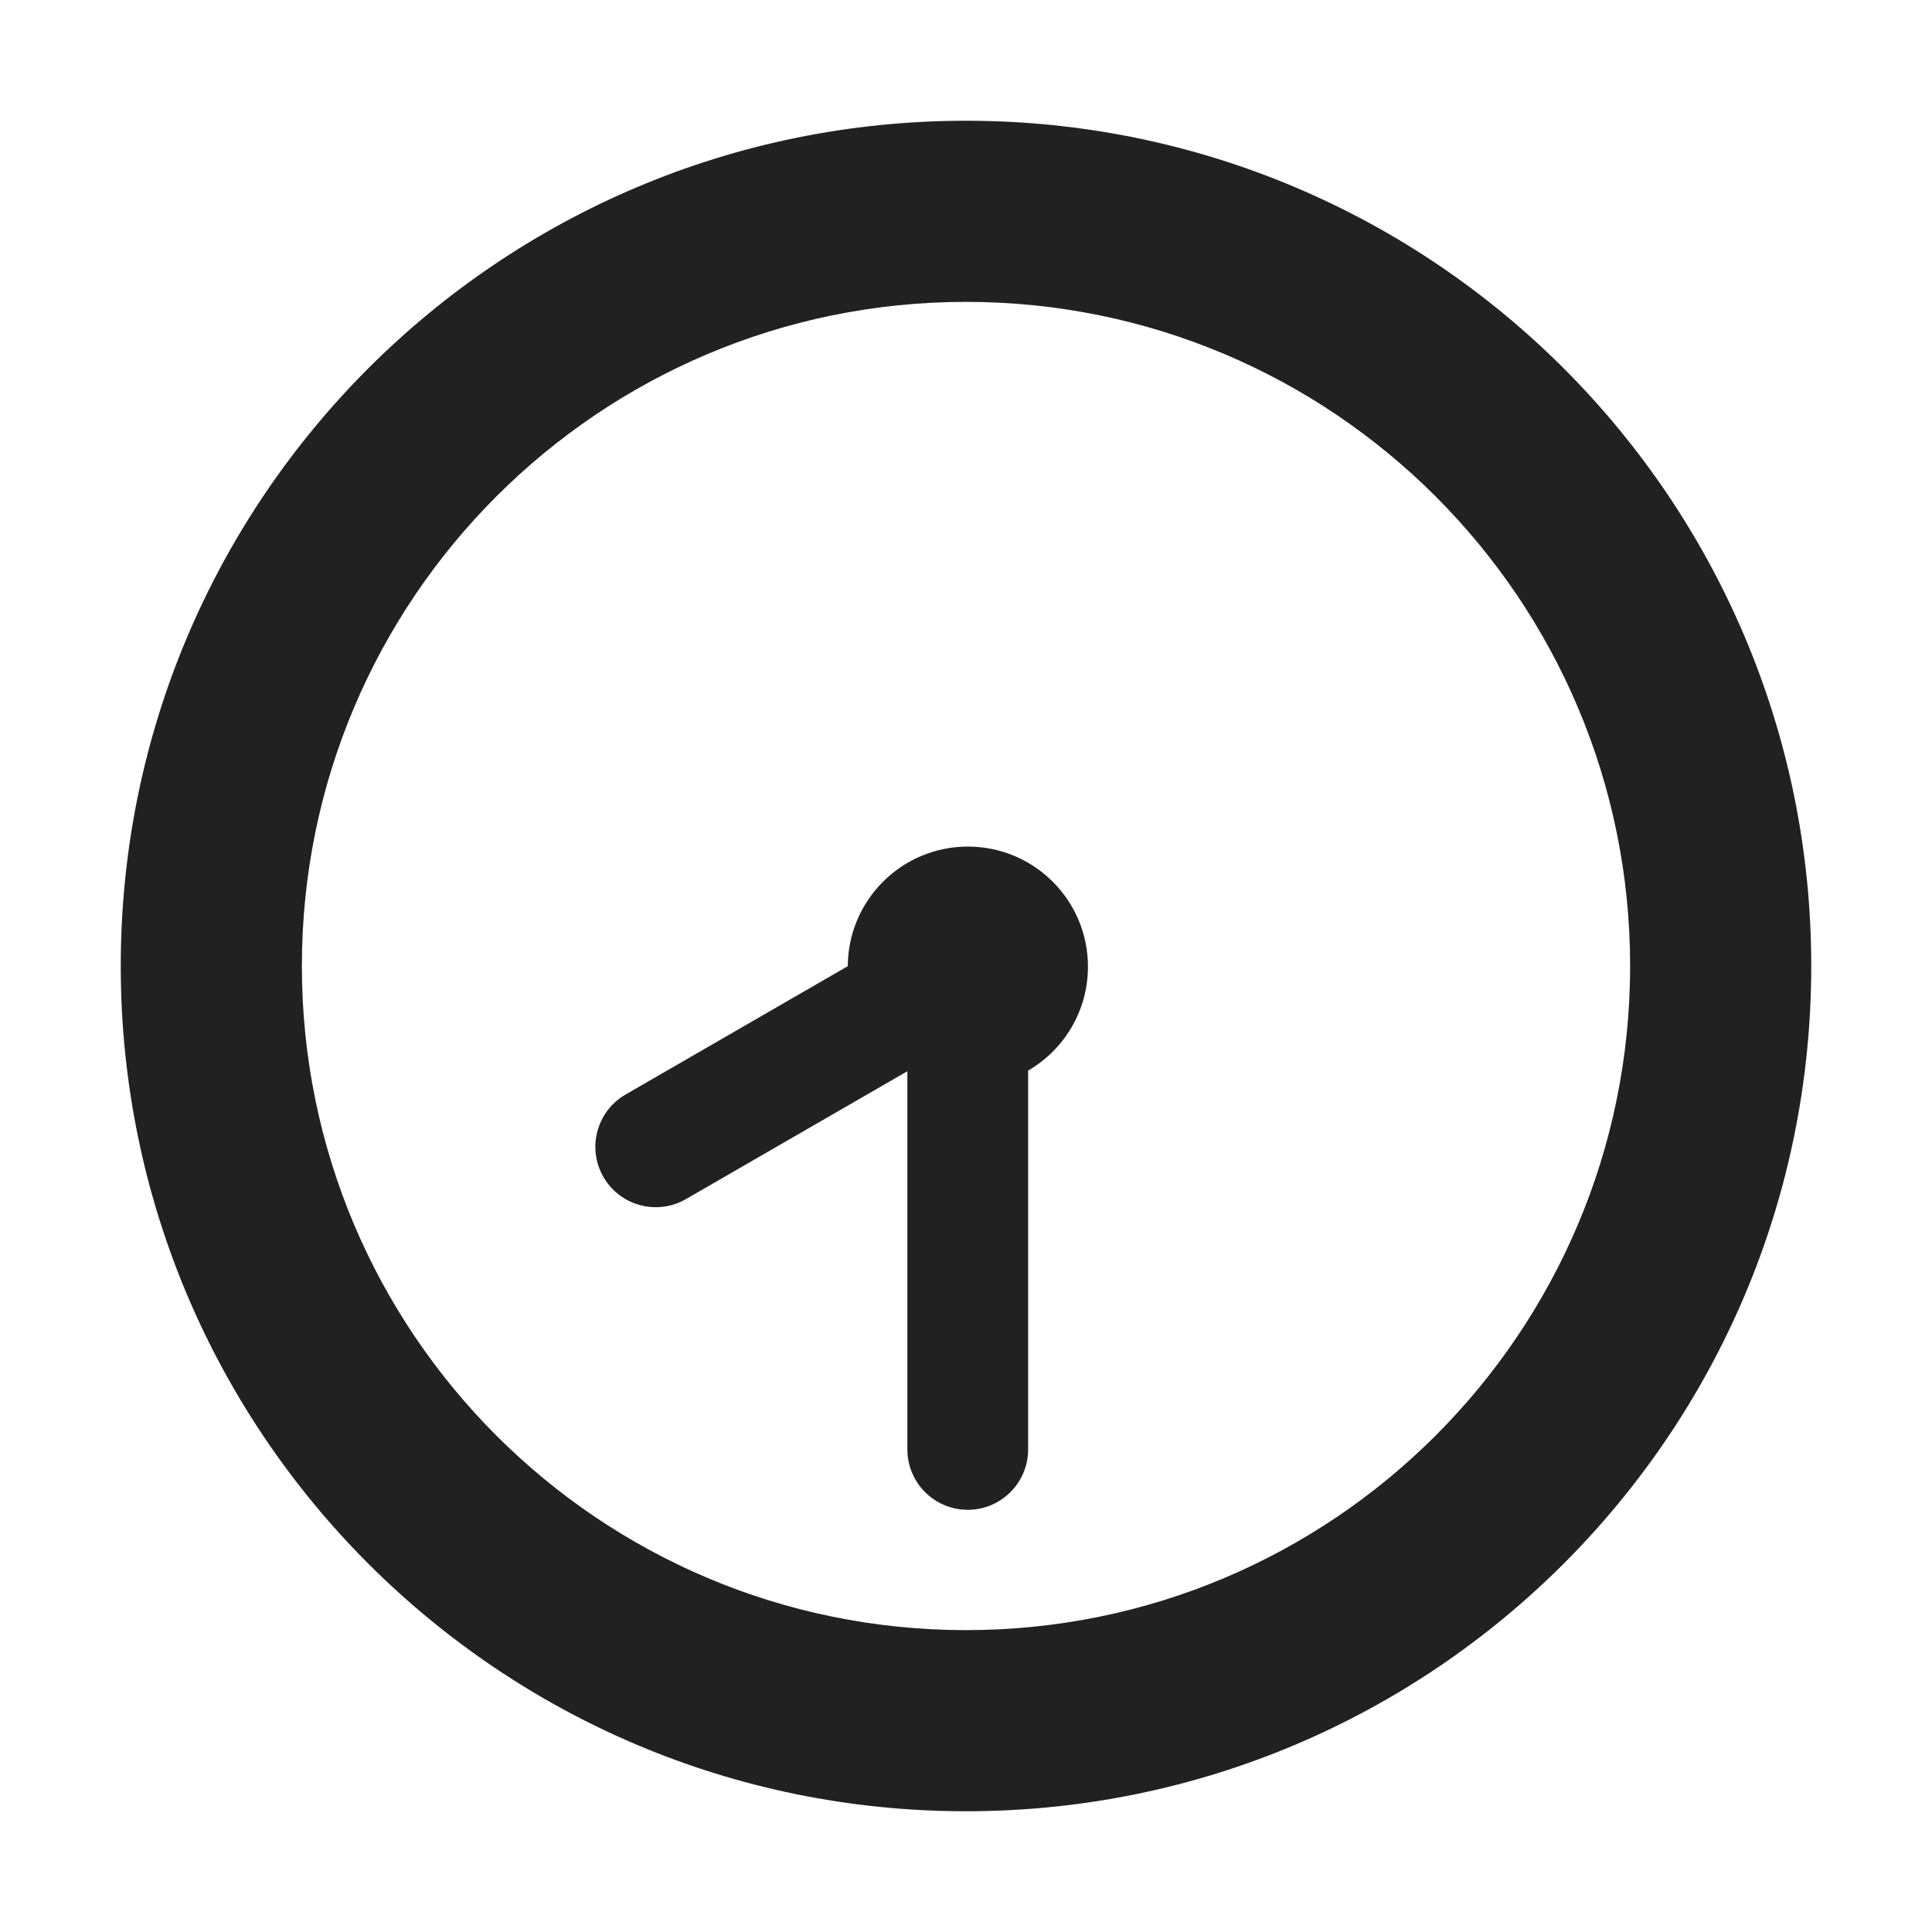 <svg viewBox="0 0 32 32" fill="none" xmlns="http://www.w3.org/2000/svg">
<path d="M18.02 16.011C18.02 16.746 17.622 17.388 17.029 17.732V24.007C17.029 24.559 16.581 25.007 16.029 25.007C15.476 25.007 15.029 24.559 15.029 24.007V17.743L11.361 19.861C10.883 20.137 10.271 19.973 9.995 19.495C9.719 19.017 9.883 18.405 10.361 18.129L14.042 16.003C14.047 14.909 14.935 14.022 16.031 14.022C17.13 14.022 18.02 14.913 18.02 16.011Z" fill="#212121"/>
<path d="M30 16C30 8.268 23.732 2 16 2C8.268 2 2 8.268 2 16C2 23.732 8.268 30 16 30C23.732 30 30 23.732 30 16ZM27 16C27 22.075 22.075 27 16 27C9.925 27 5 22.075 5 16C5 9.925 9.925 5 16 5C22.075 5 27 9.925 27 16Z" fill="#212121"/>
</svg>
